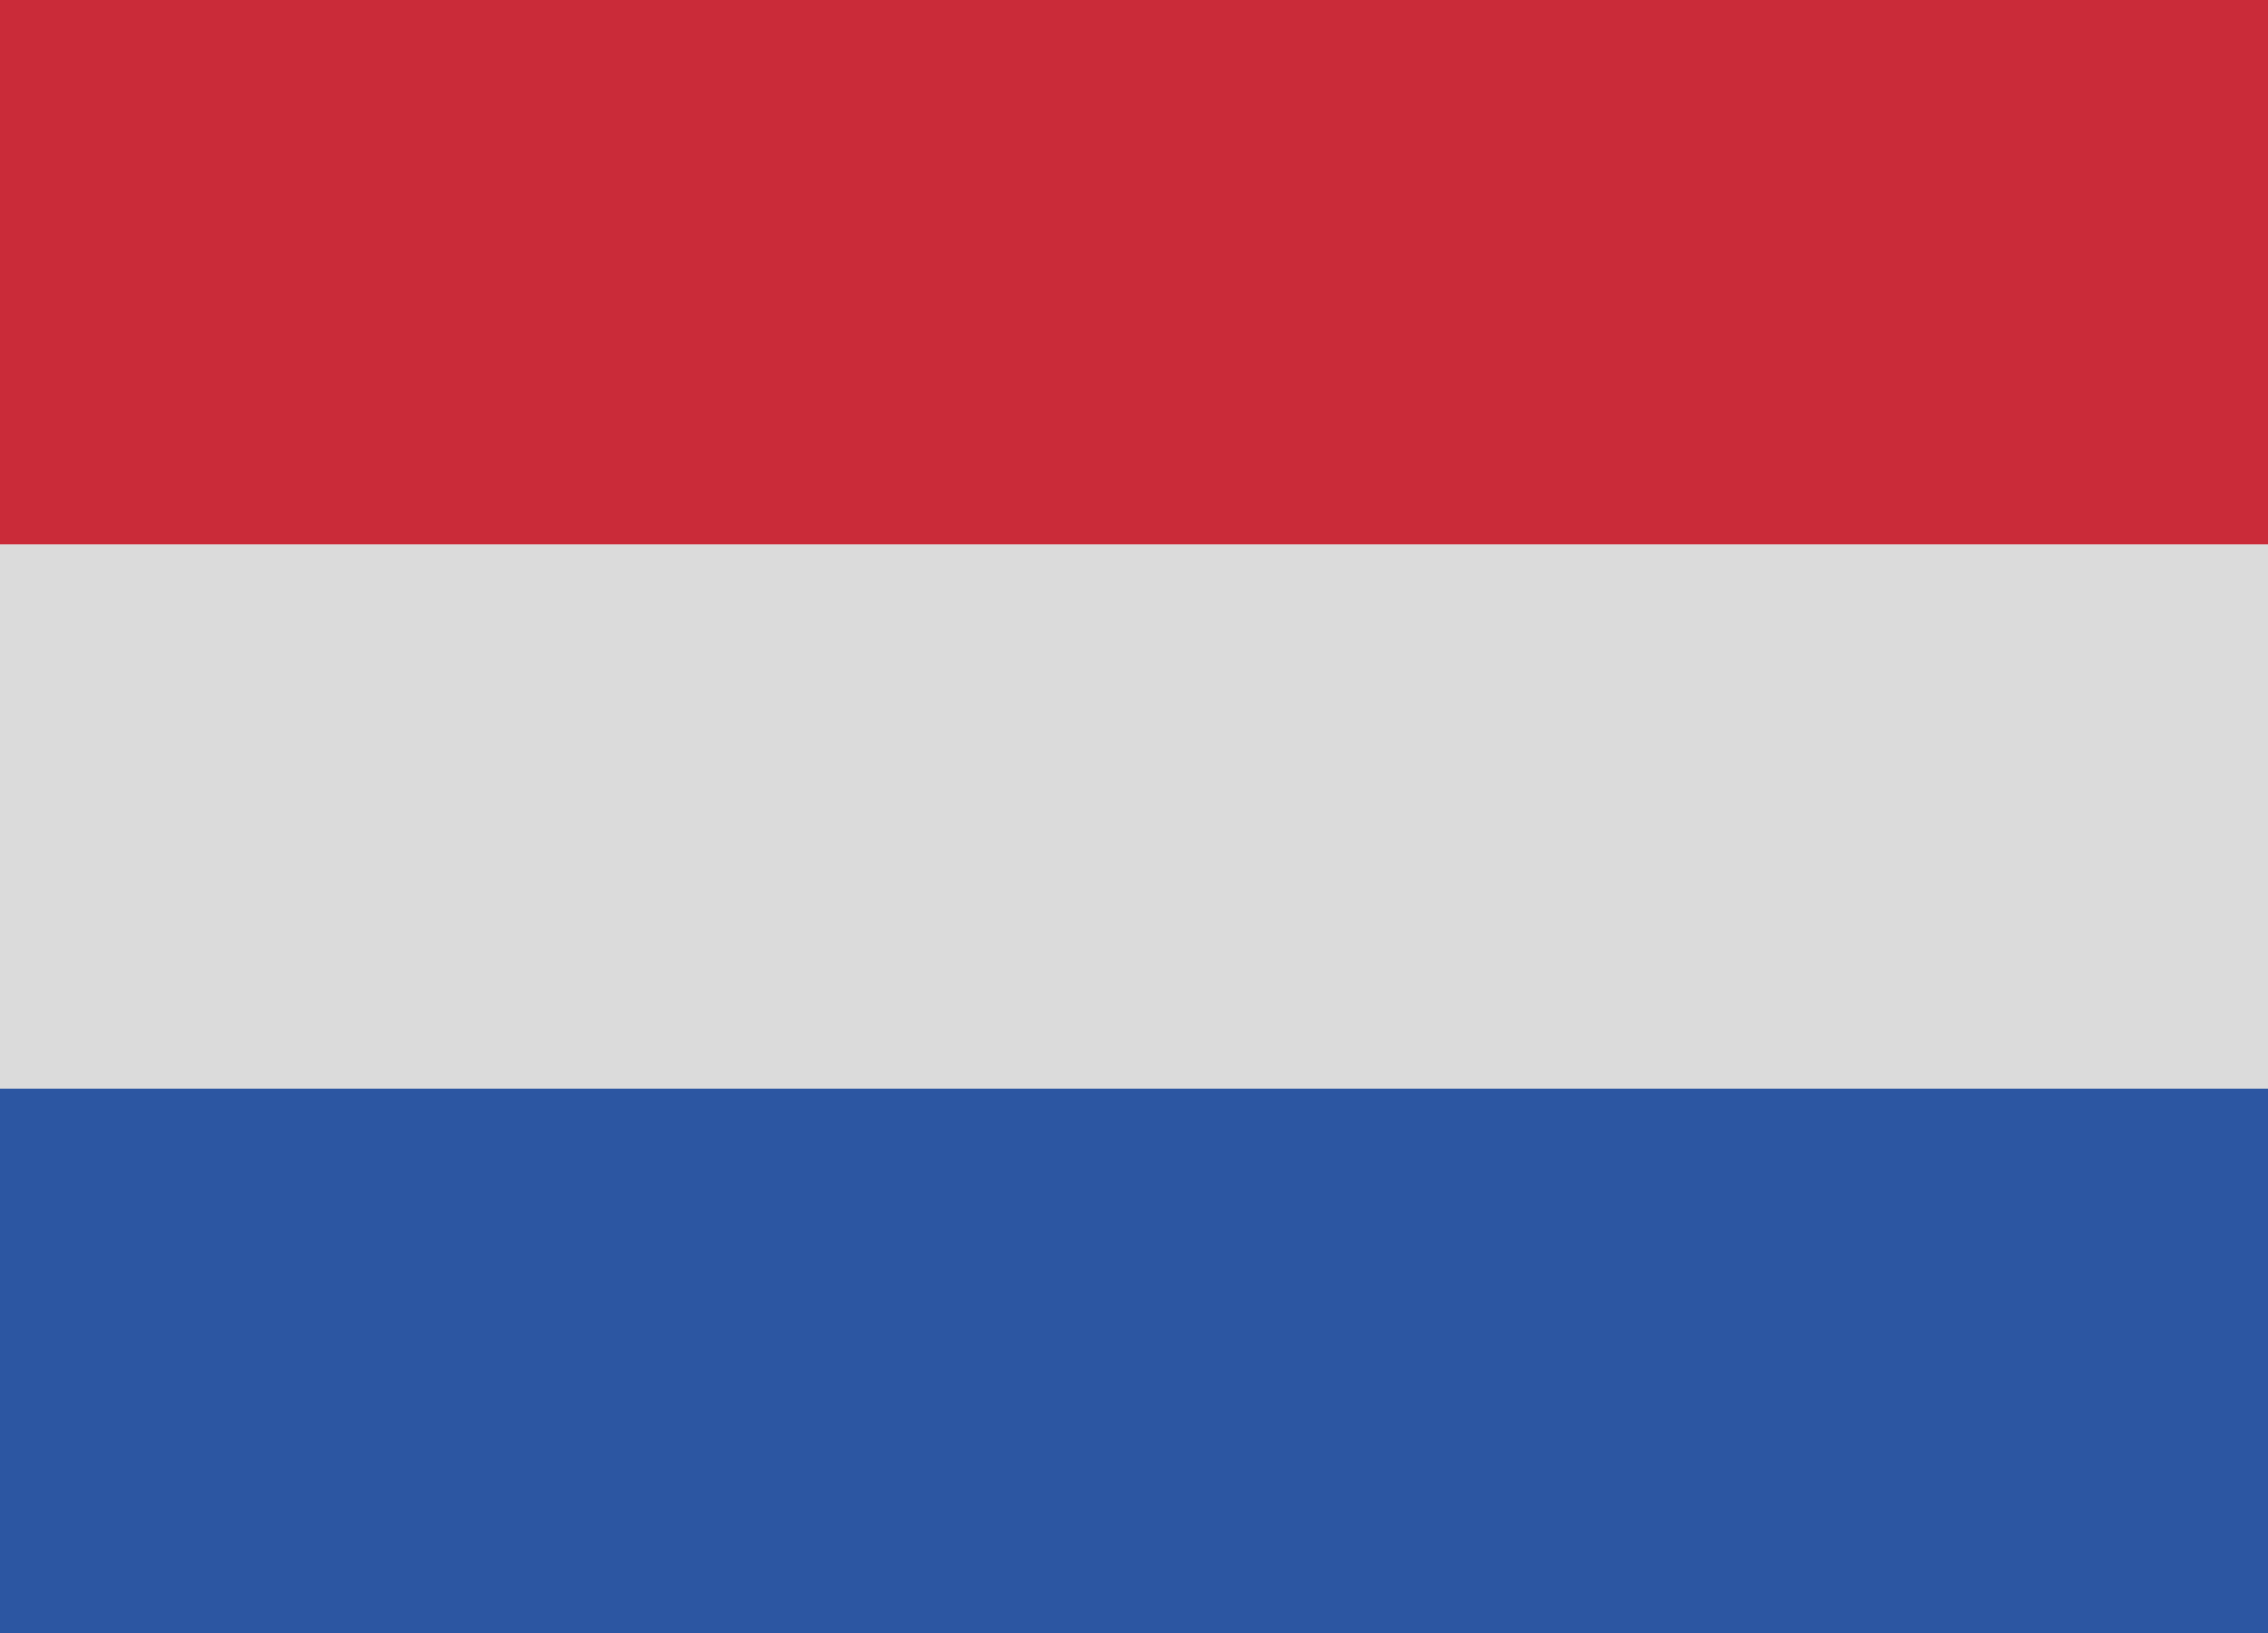 <svg xmlns="http://www.w3.org/2000/svg" xmlns:xlink="http://www.w3.org/1999/xlink" width="25" height="18" viewBox="0 0 25 18">
  <defs>
    <rect id="nl-a" width="25" height="18"/>
  </defs>
  <g fill="none" fill-rule="evenodd">
    <rect width="24.5" height="17.5" x=".25" y=".25" stroke="#DBDBDB" fill="#DBDBDB" stroke-width="1"/>
    <rect width="25" height="6" fill="#CA2B39"/>
    <rect width="25" height="6" y="12" fill="#2C56A2"/>
  </g>
</svg>
